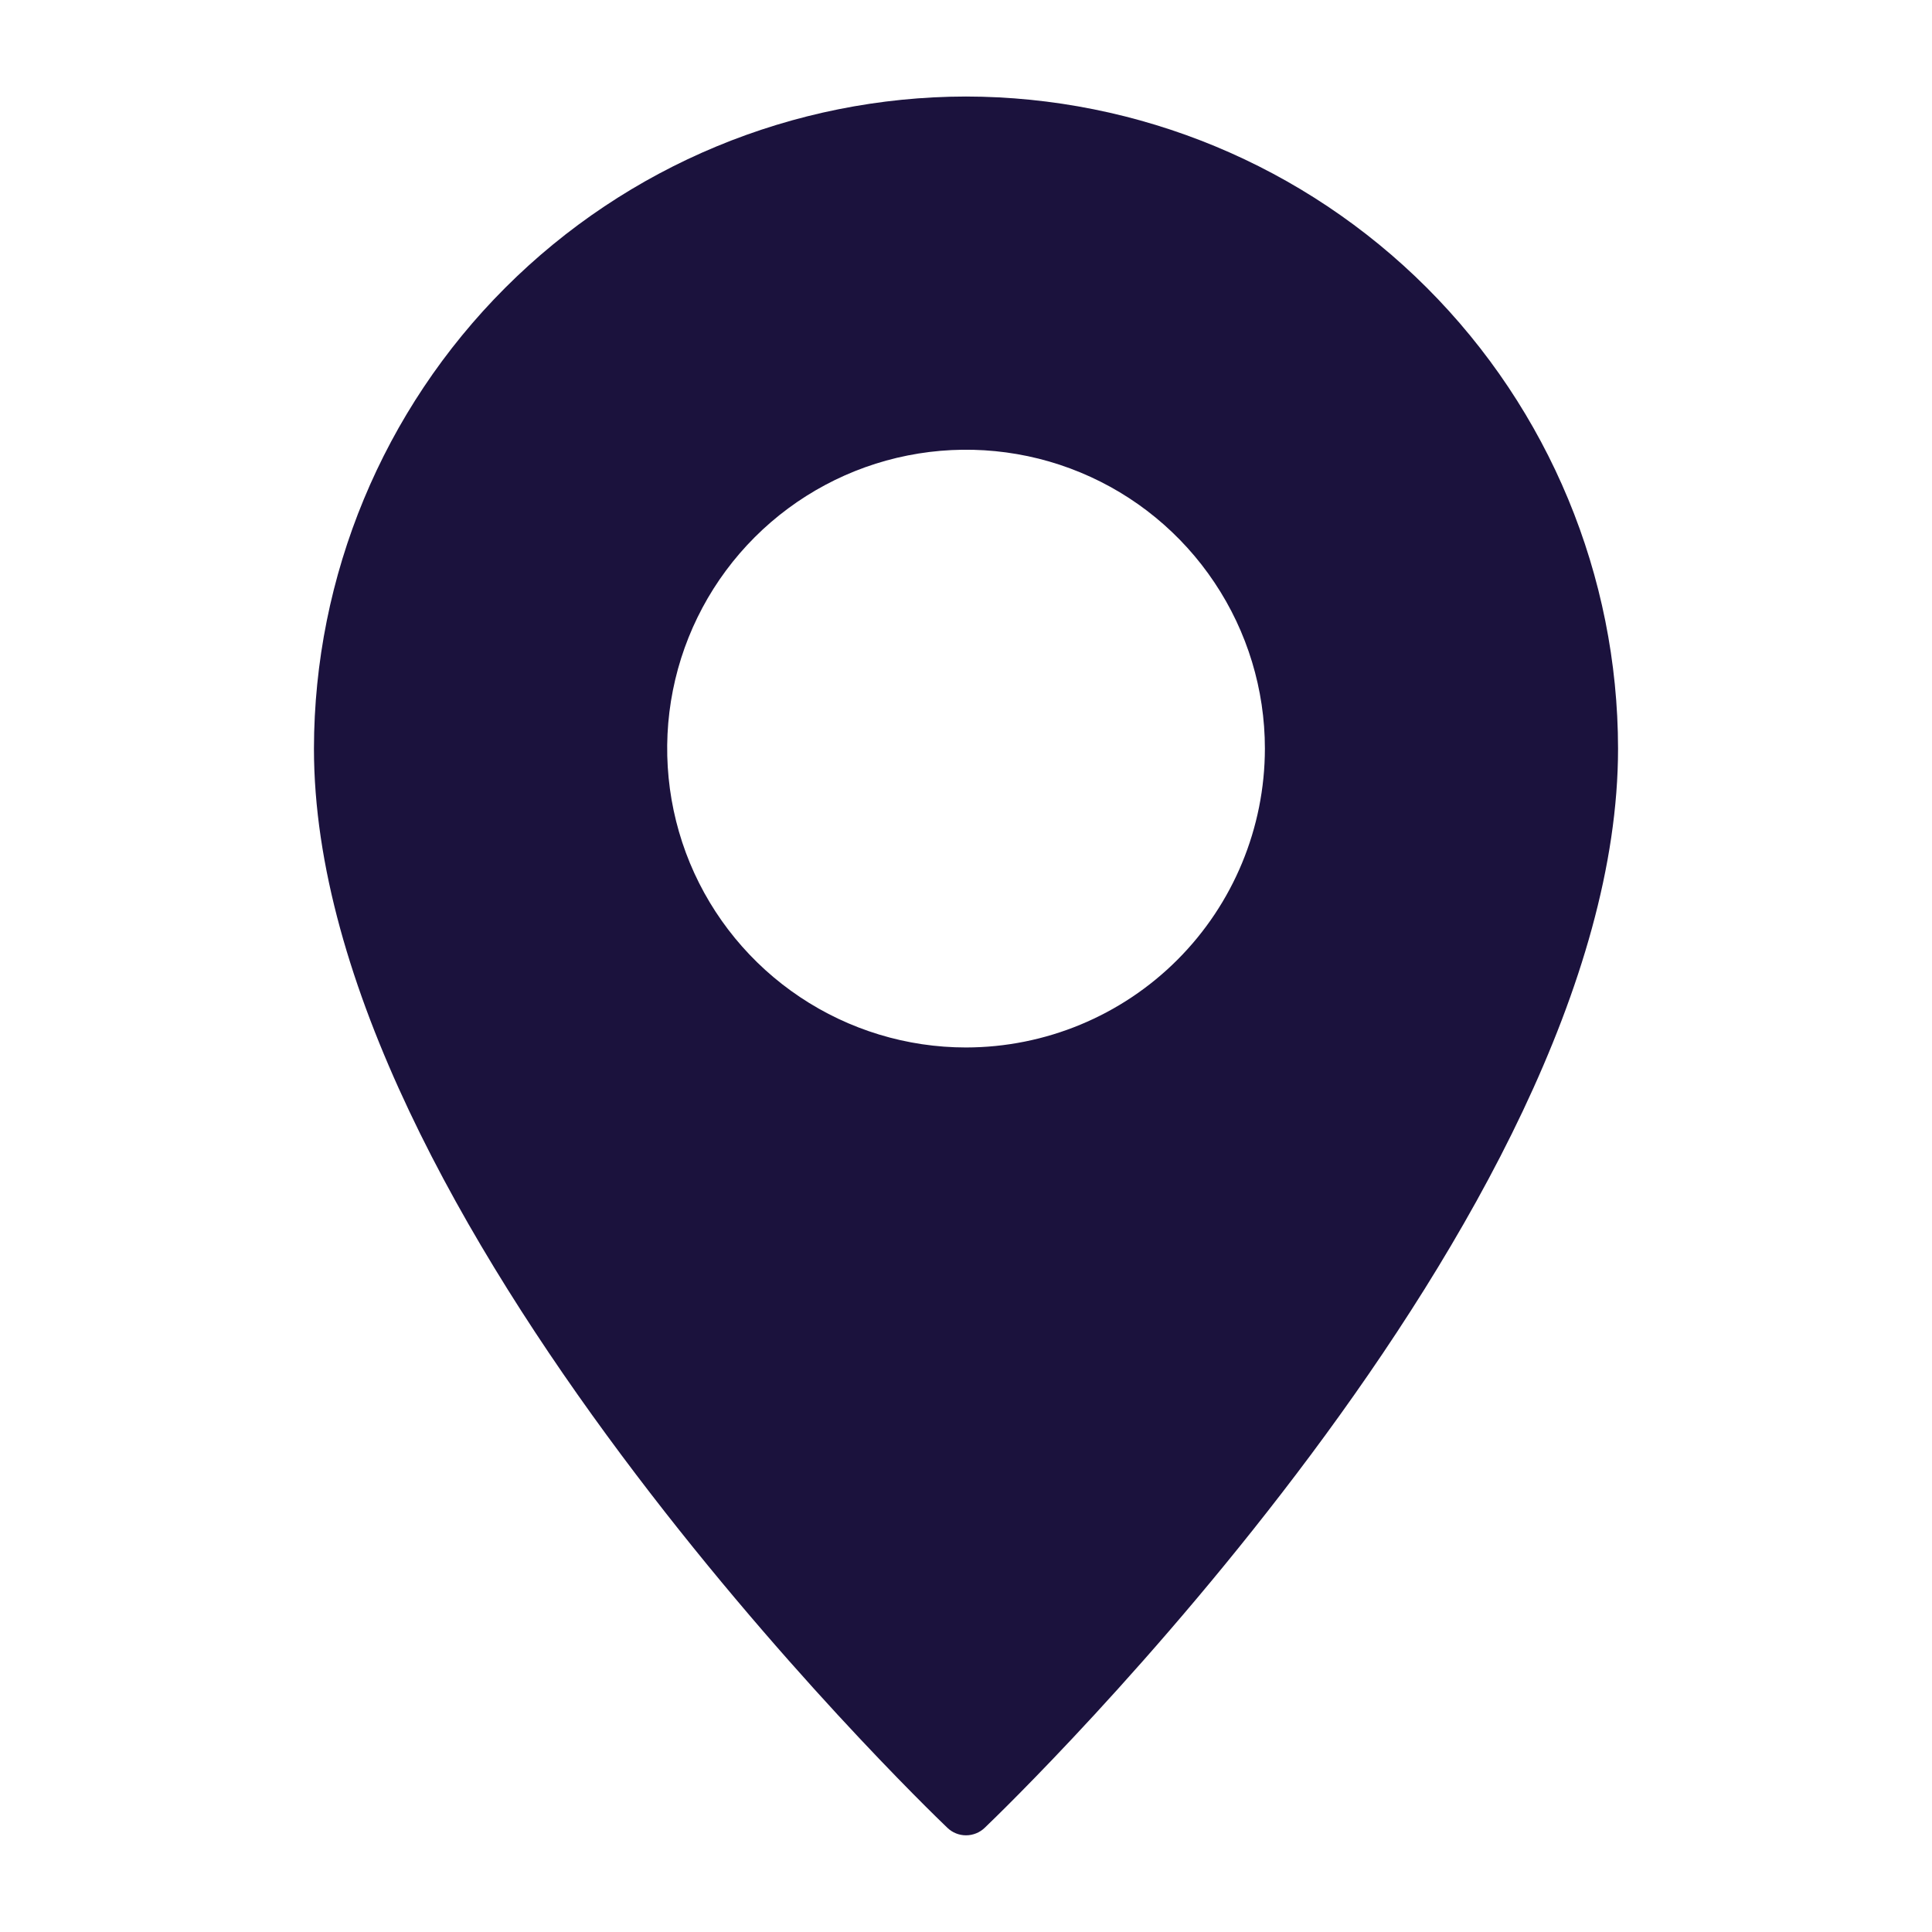 <svg width="24" height="24" viewBox="0 0 24 24" fill="none" xmlns="http://www.w3.org/2000/svg">
<path d="M12 1.199C9.853 1.202 7.794 2.056 6.276 3.575C4.758 5.093 3.903 7.152 3.9 9.299C3.9 15.114 11.447 22.398 11.768 22.705C11.83 22.765 11.913 22.799 12 22.799C12.087 22.799 12.171 22.765 12.233 22.705C12.554 22.398 20.1 15.114 20.1 9.299C20.098 7.152 19.243 5.093 17.725 3.575C16.206 2.056 14.148 1.202 12 1.199ZM12 13.012C11.266 13.012 10.548 12.794 9.938 12.386C9.327 11.978 8.851 11.398 8.57 10.72C8.29 10.042 8.216 9.295 8.359 8.575C8.502 7.855 8.856 7.193 9.375 6.674C9.894 6.155 10.556 5.801 11.276 5.658C11.996 5.515 12.743 5.588 13.421 5.869C14.1 6.15 14.679 6.626 15.087 7.237C15.495 7.847 15.713 8.565 15.713 9.299C15.712 10.284 15.321 11.228 14.625 11.924C13.929 12.62 12.985 13.011 12 13.012Z" fill="#1B123D"/>
</svg>
